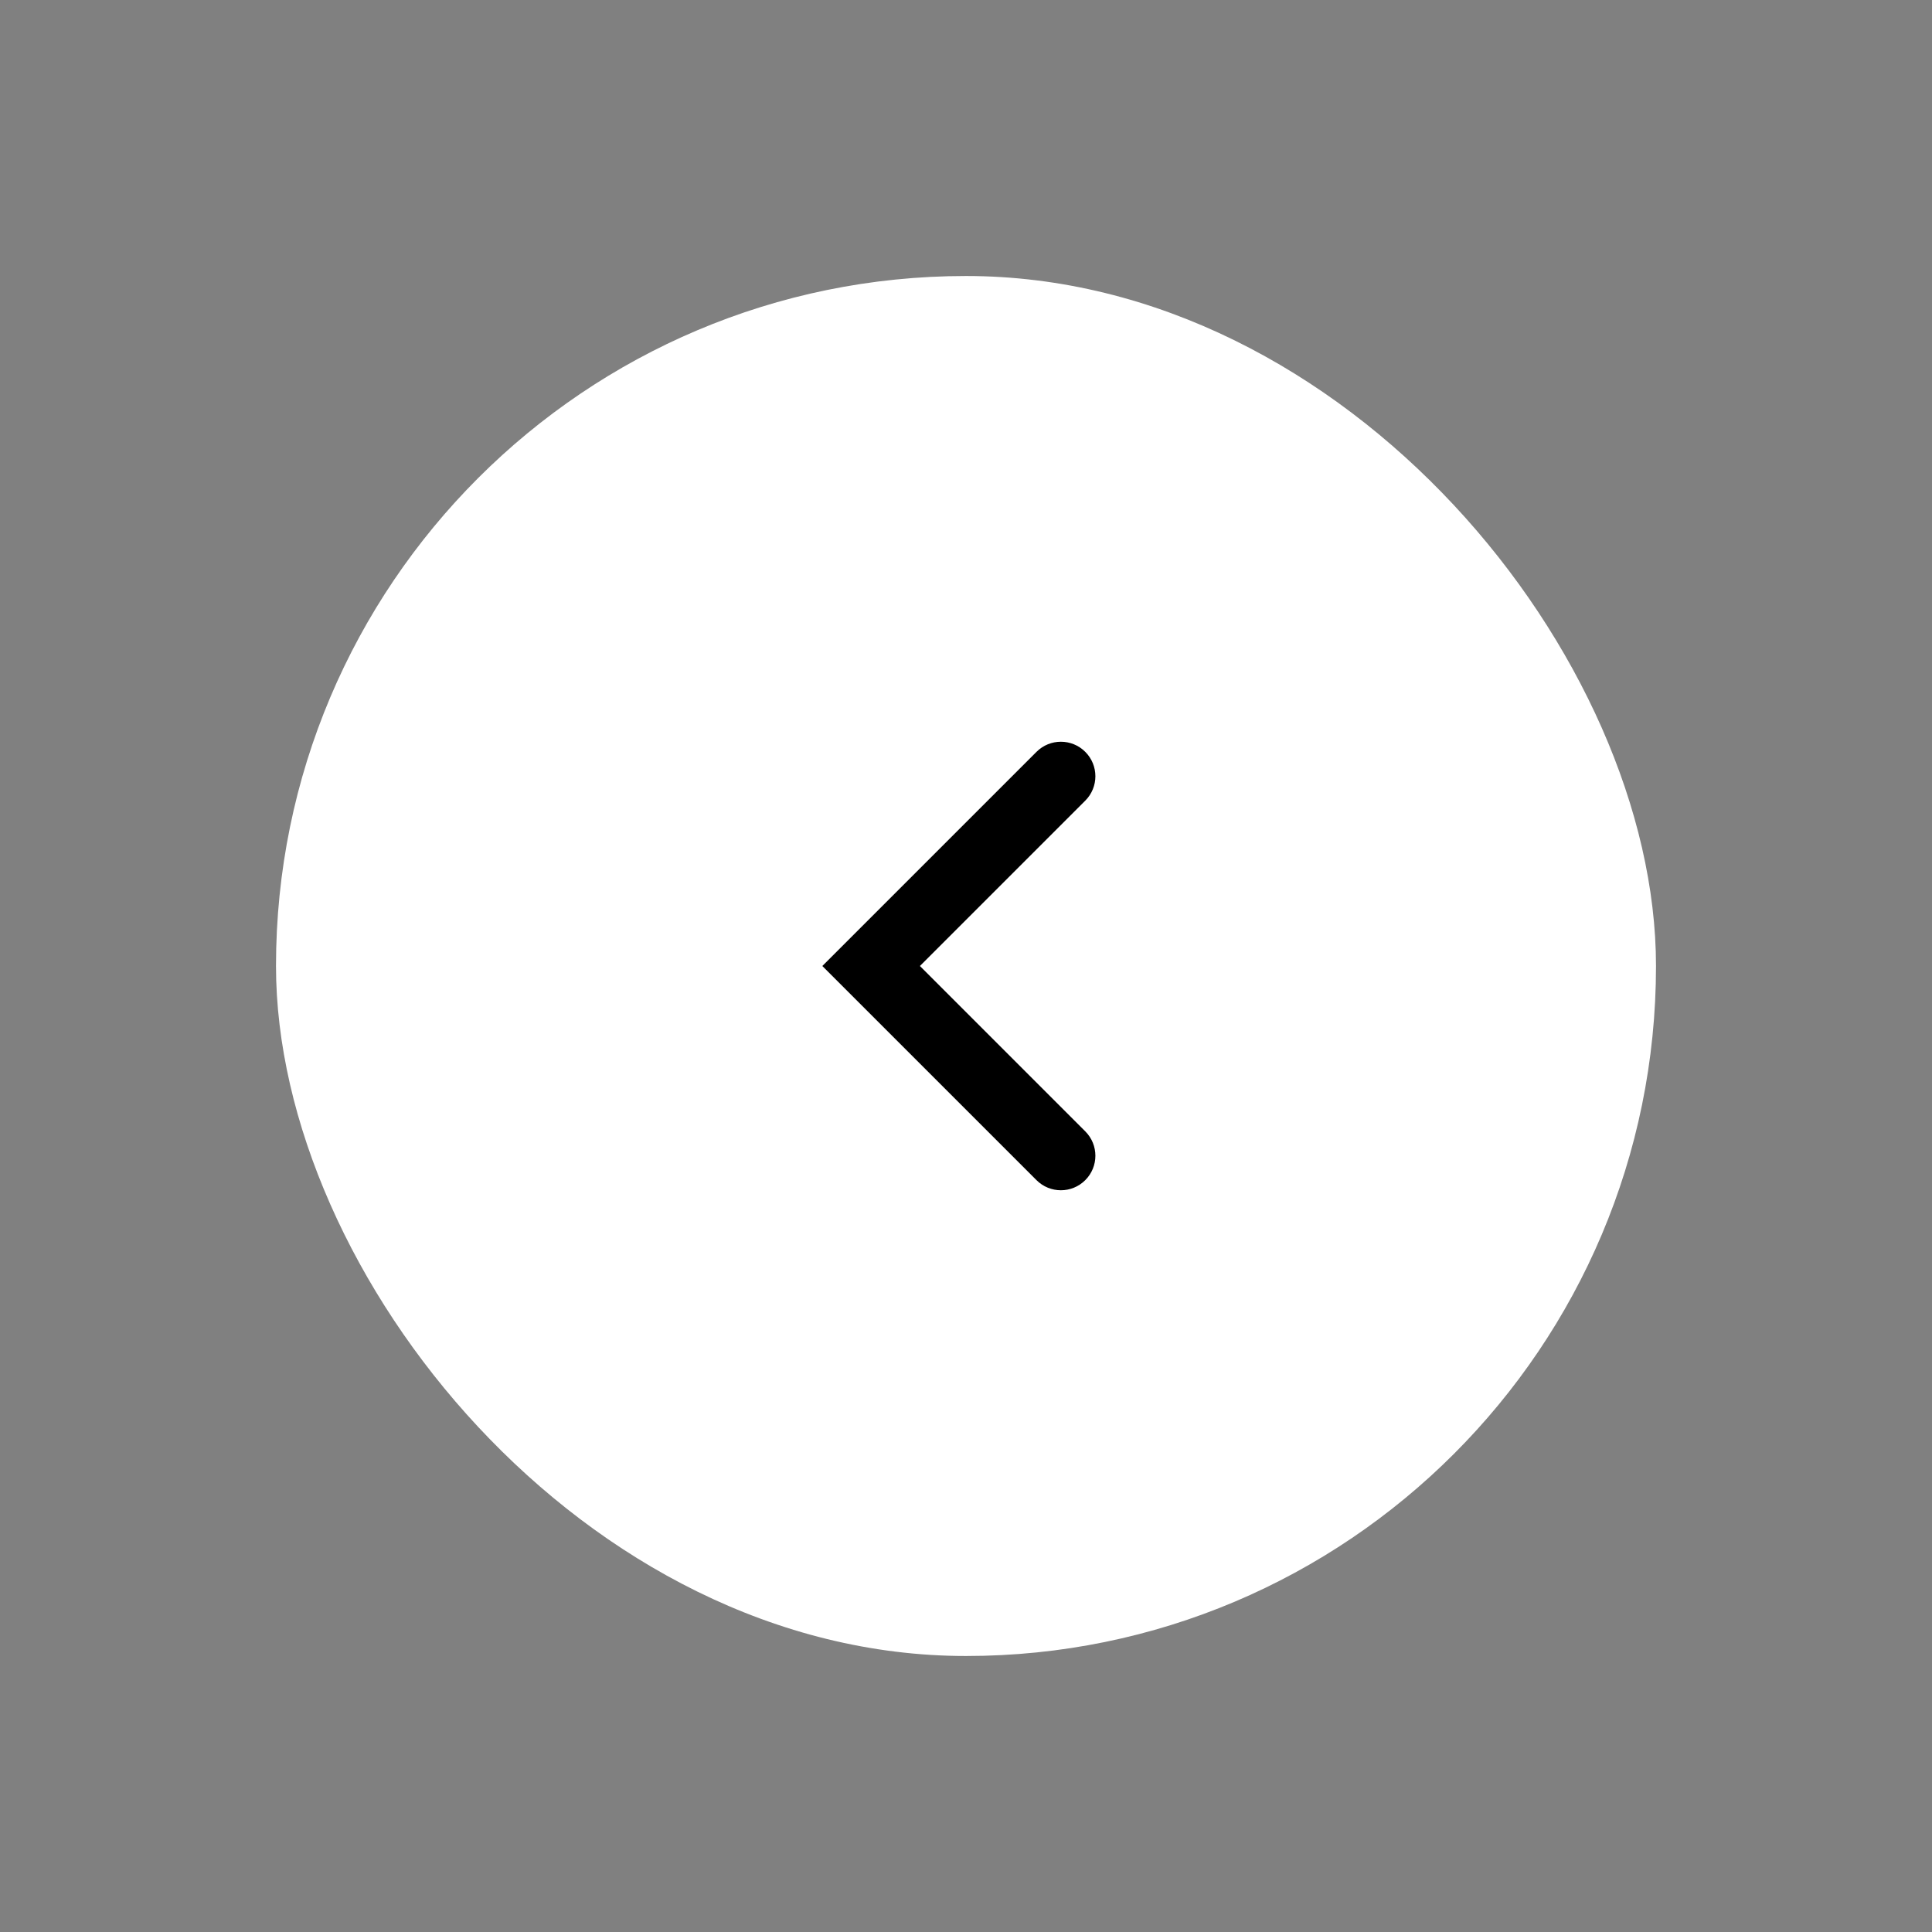 <svg width="56" height="56" viewBox="0 0 56 56" fill="none" xmlns="http://www.w3.org/2000/svg">
<rect x="0" y="0" width="56" height="56" fill="#808080" stroke="none"/>
<rect x="8" y="8" width="40" height="40" rx="20" fill="white"/>
<path fill-rule="evenodd" clip-rule="evenodd" d="M31.457 21.793C31.848 22.183 31.848 22.817 31.457 23.207L26.664 28L31.457 32.793C31.848 33.183 31.848 33.817 31.457 34.207C31.067 34.598 30.434 34.598 30.043 34.207L23.836 28L30.043 21.793C30.434 21.402 31.067 21.402 31.457 21.793Z" fill="black"/>
</svg>
